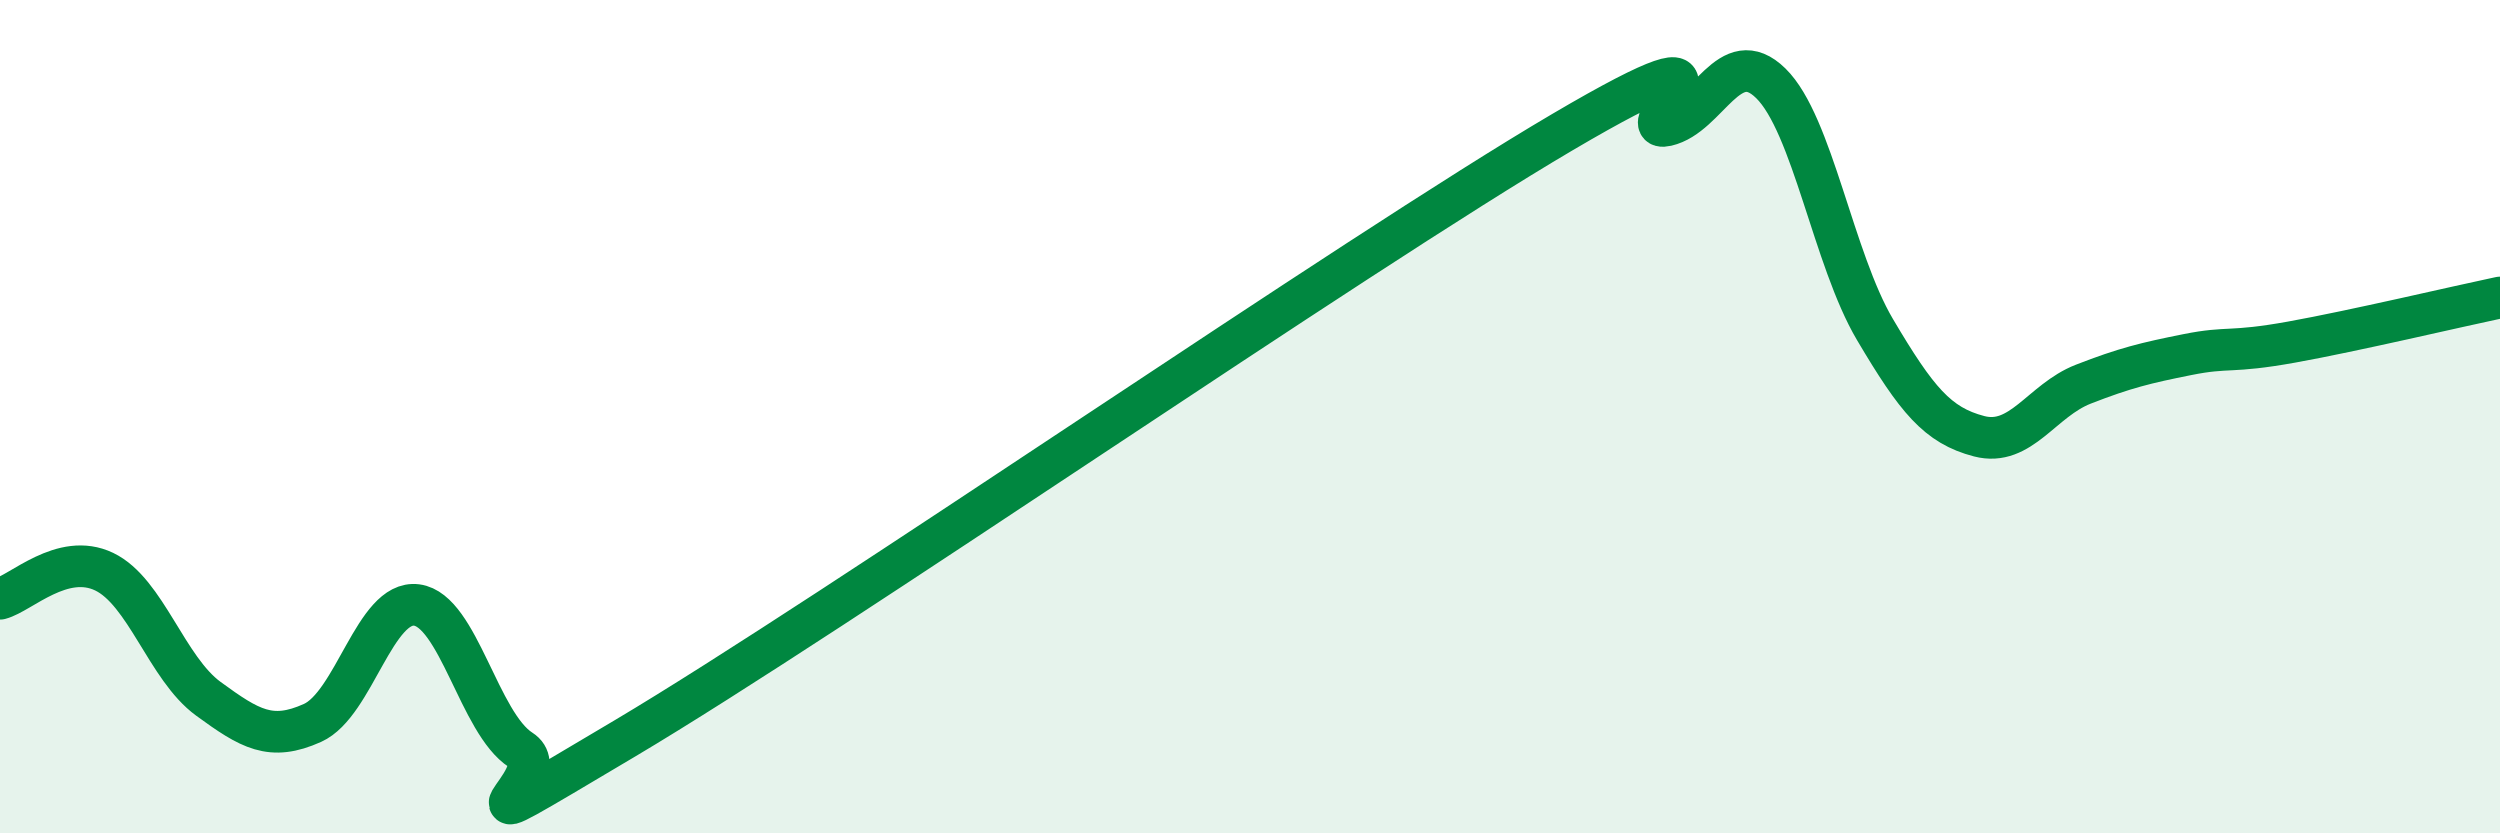 
    <svg width="60" height="20" viewBox="0 0 60 20" xmlns="http://www.w3.org/2000/svg">
      <path
        d="M 0,14.37 C 0.5,14.24 1.5,13.24 2.5,13.72 C 3.5,14.2 4,16.04 5,16.77 C 6,17.5 6.5,17.8 7.5,17.35 C 8.5,16.9 9,14.39 10,14.52 C 11,14.65 11.5,17.36 12.5,18 C 13.5,18.64 10,20.69 15,17.72 C 20,14.75 32.5,6.11 37.5,3.17 C 42.5,0.23 39,3.24 40,3.01 C 41,2.78 41.5,1.02 42.5,2 C 43.5,2.98 44,6.22 45,7.91 C 46,9.6 46.5,10.21 47.5,10.47 C 48.5,10.73 49,9.61 50,9.22 C 51,8.83 51.5,8.71 52.5,8.51 C 53.5,8.31 53.5,8.48 55,8.21 C 56.5,7.94 59,7.35 60,7.14L60 20L0 20Z"
        fill="#008740"
        opacity="0.1"
        stroke-linecap="round"
        stroke-linejoin="round"
      />
      <path
        d="M 0,14.37 C 0.5,14.24 1.5,13.24 2.5,13.72 C 3.5,14.2 4,16.04 5,16.77 C 6,17.5 6.5,17.8 7.5,17.35 C 8.5,16.9 9,14.39 10,14.52 C 11,14.65 11.5,17.36 12.5,18 C 13.5,18.64 10,20.69 15,17.72 C 20,14.75 32.5,6.11 37.5,3.17 C 42.5,0.23 39,3.24 40,3.01 C 41,2.78 41.5,1.02 42.5,2 C 43.5,2.98 44,6.22 45,7.91 C 46,9.6 46.5,10.21 47.5,10.47 C 48.5,10.73 49,9.61 50,9.22 C 51,8.83 51.5,8.71 52.5,8.51 C 53.5,8.31 53.5,8.48 55,8.21 C 56.5,7.94 59,7.35 60,7.14"
        stroke="#008740"
        stroke-width="1"
        fill="none"
        stroke-linecap="round"
        stroke-linejoin="round"
      />
    </svg>
  